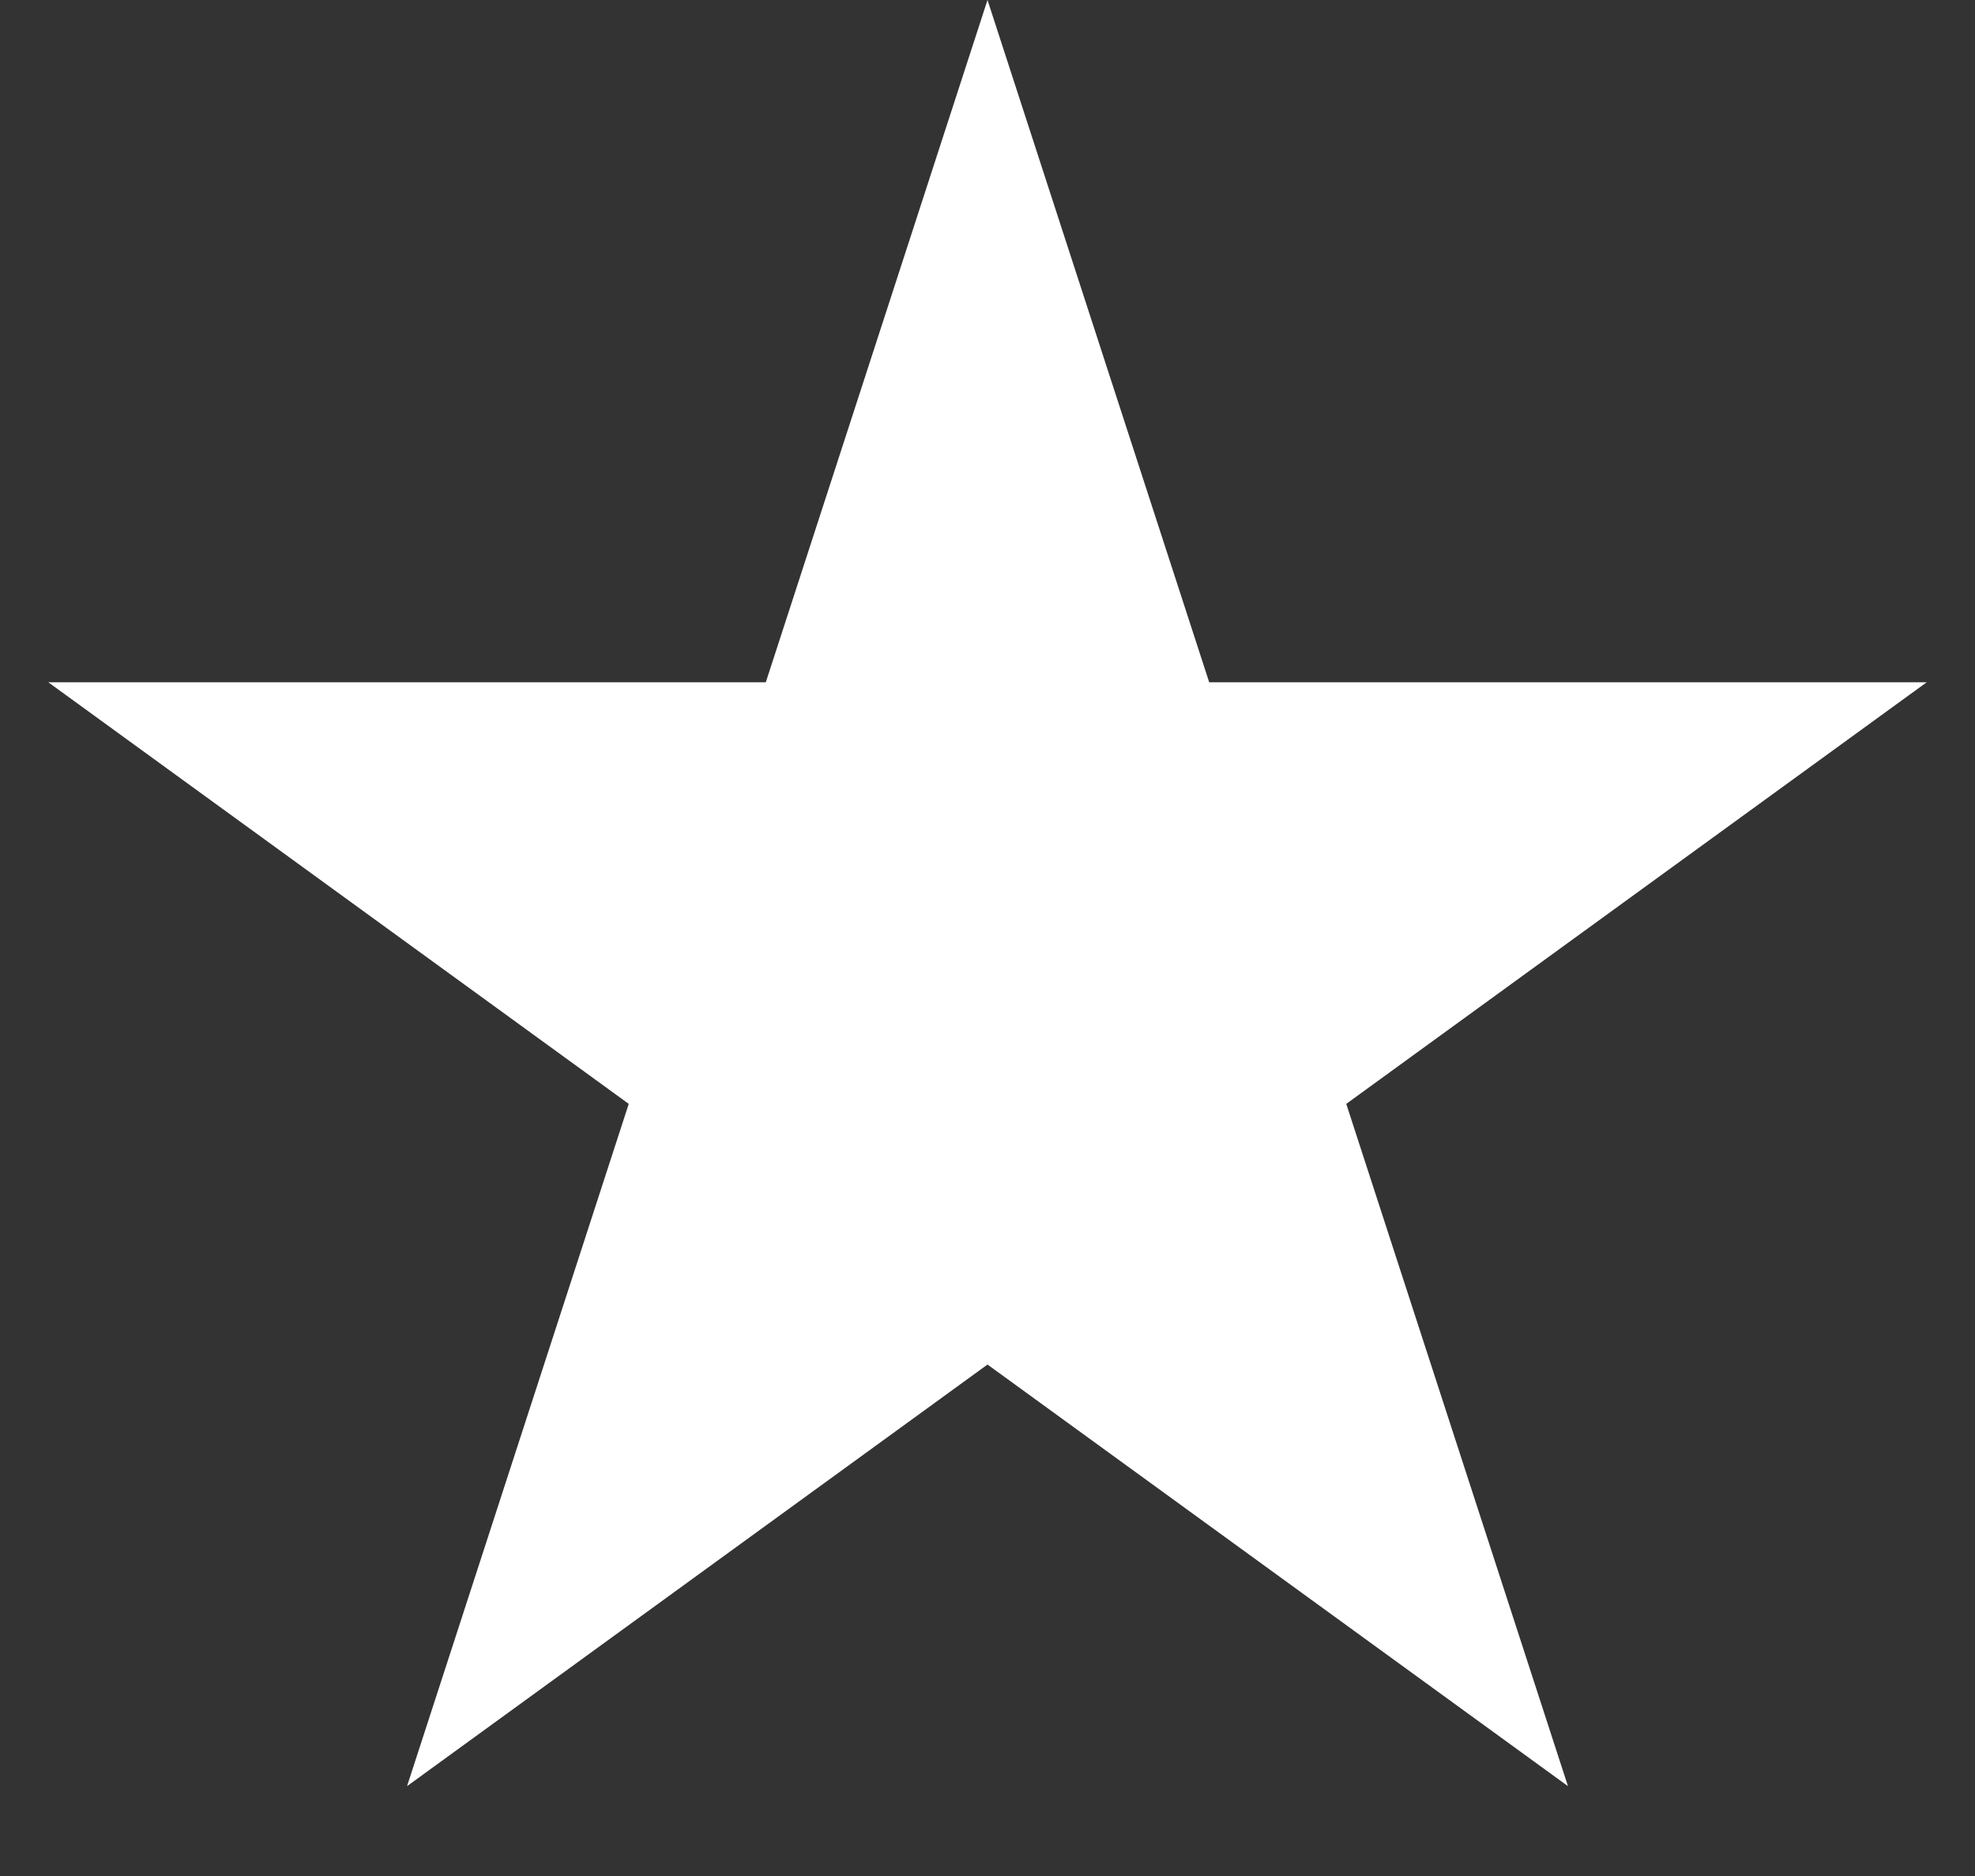 <svg xmlns="http://www.w3.org/2000/svg" fill="none" viewBox="0 0 20 19" height="19" width="20">
<rect x="0" y="0" width="20" height="19" fill="#333333" stroke="none"/>
<path fill="white" d="M10 0L12.245 6.91H19.511L13.633 11.18L15.878 18.09L10 13.82L4.122 18.09L6.367 11.18L0.489 6.91H7.755L10 0Z"></path>
</svg>
